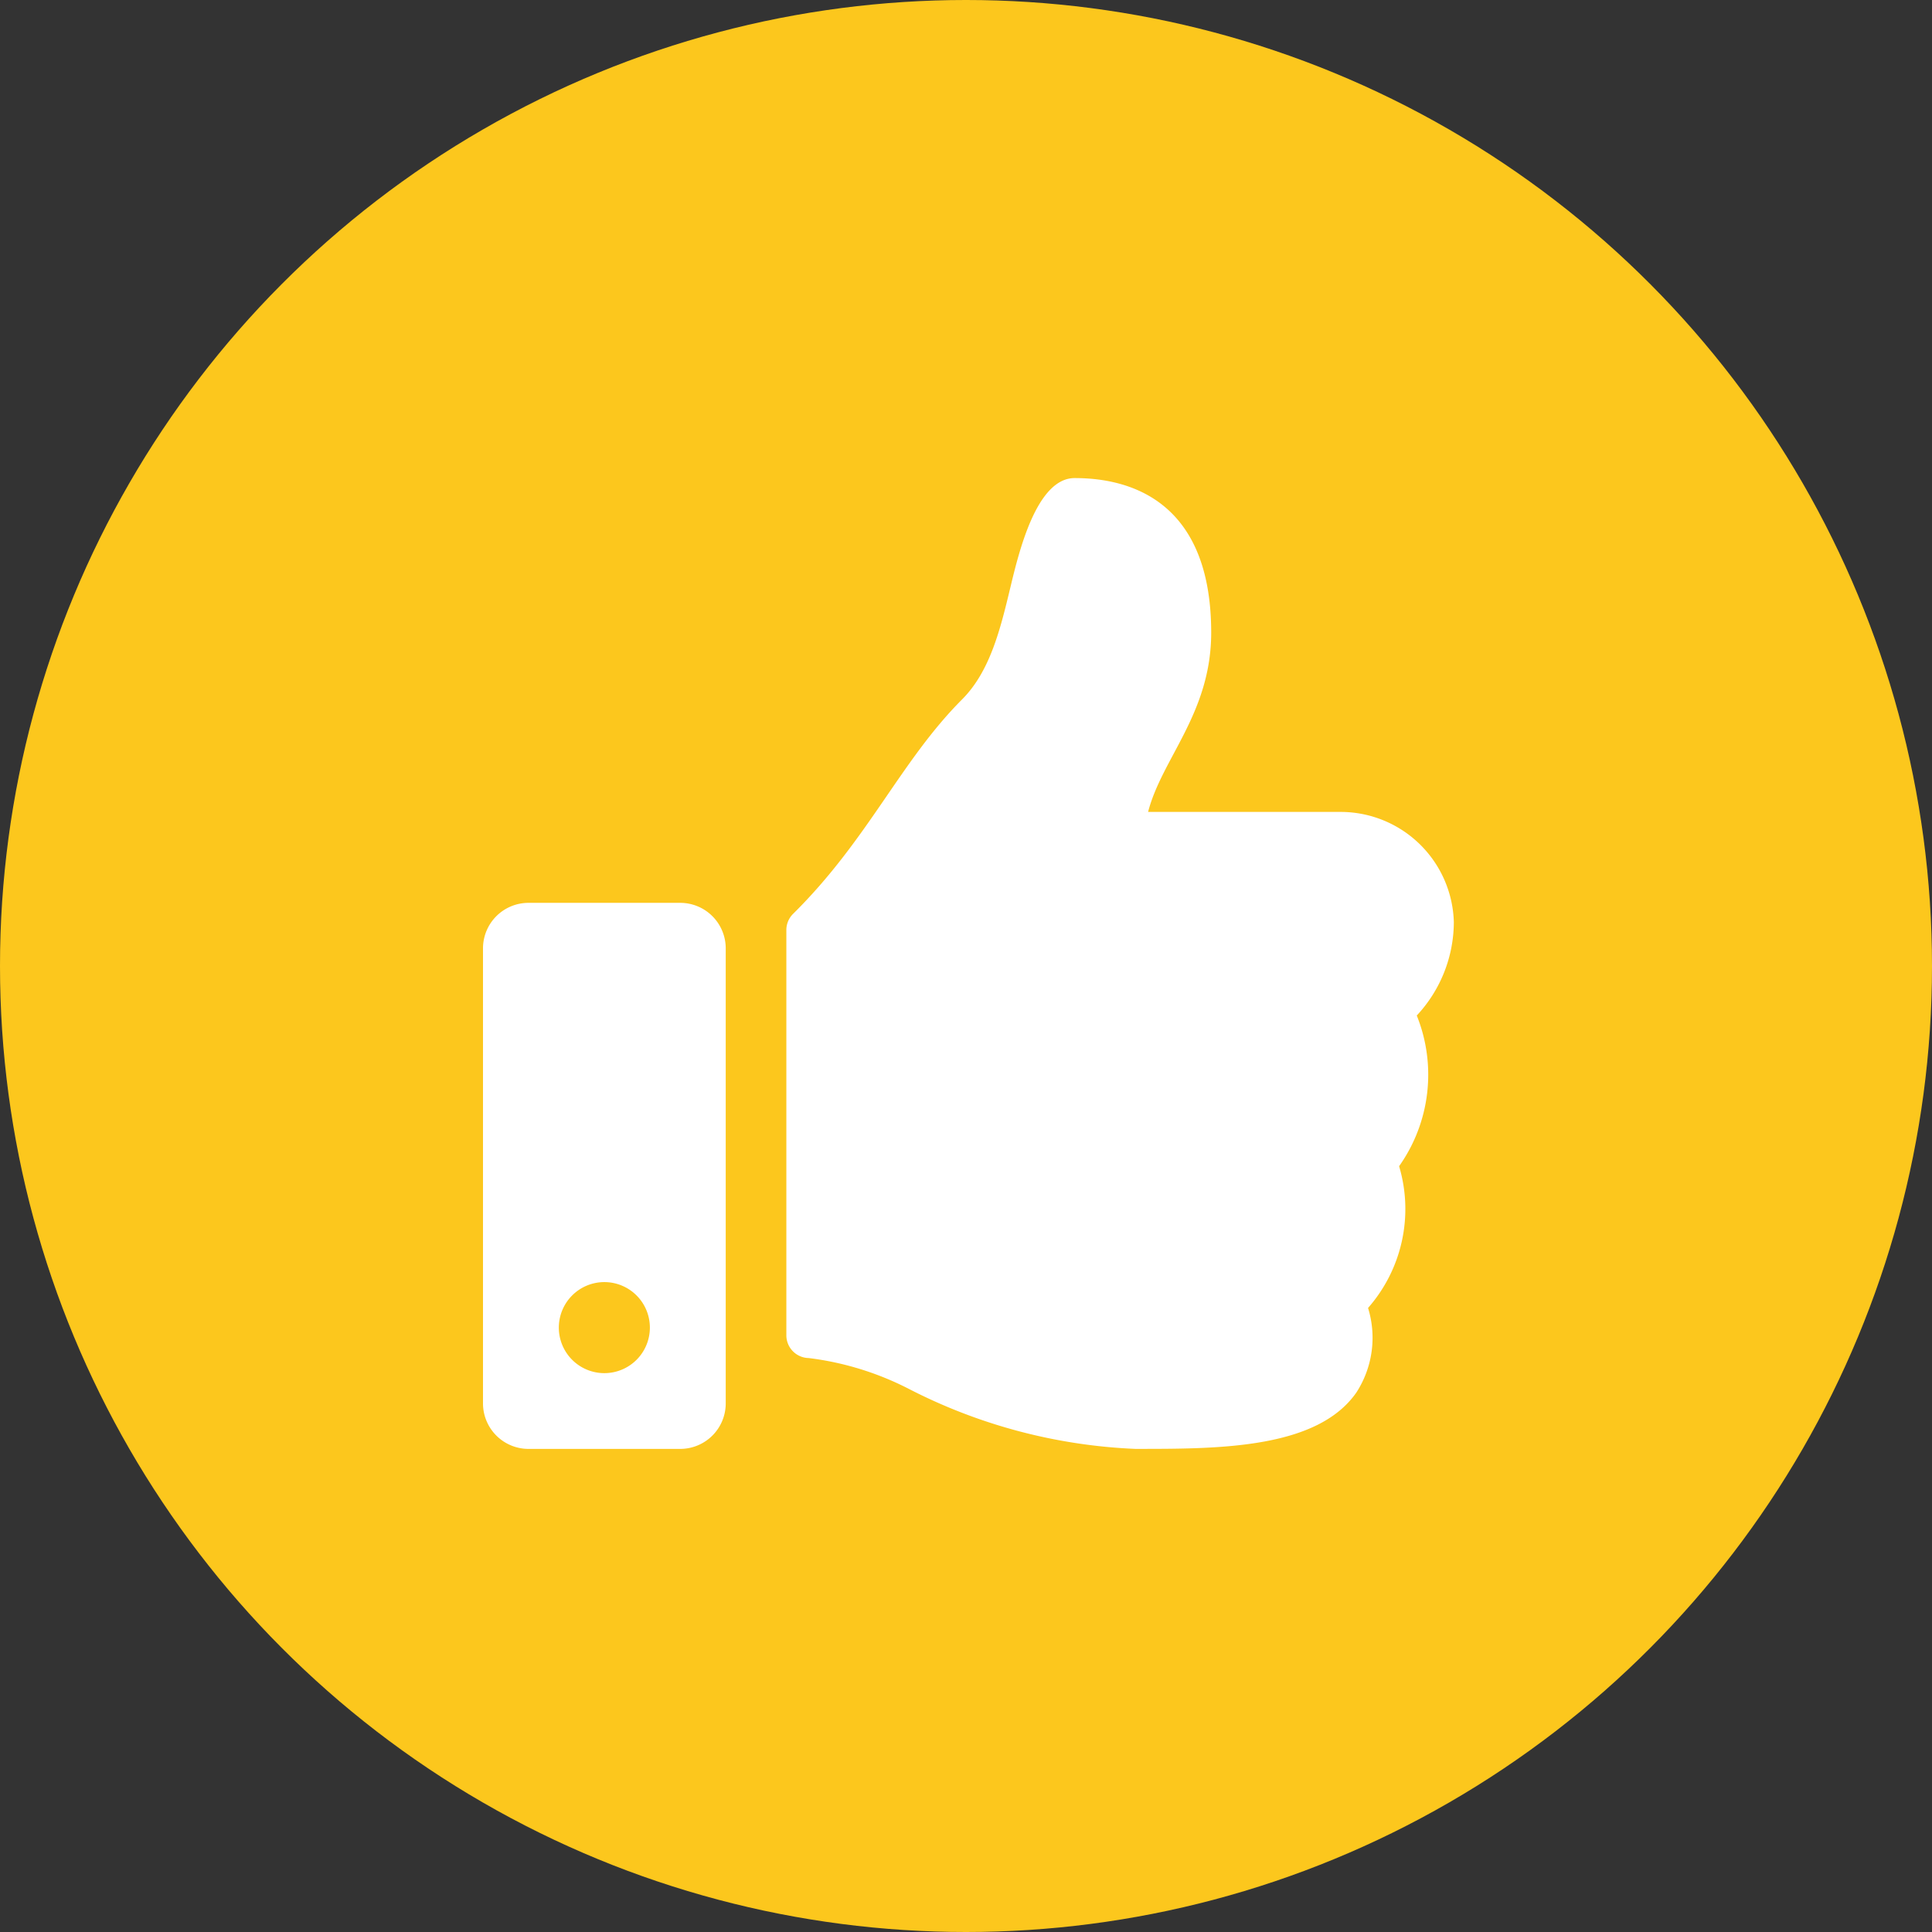 <svg xmlns="http://www.w3.org/2000/svg" width="80" height="80" viewBox="0 0 80 80"><rect x="0" y="0" width="80" height="80" fill="#333333" stroke="none"/><circle cx="40" cy="40" r="40" fill="#fcc71d"/><path d="M8.166,17.589H1.885A1.885,1.885,0,0,0,0,19.474V38.32A1.885,1.885,0,0,0,1.885,40.2H8.166a1.885,1.885,0,0,0,1.885-1.885V19.474A1.885,1.885,0,0,0,8.166,17.589ZM5.026,37.063A1.885,1.885,0,1,1,6.91,35.179,1.885,1.885,0,0,1,5.026,37.063ZM30.153,6.4c0,3.331-2.039,5.2-2.613,7.424h7.988A4.692,4.692,0,0,1,40.2,18.382a5.685,5.685,0,0,1-1.526,3.863l-.009.009a6.559,6.559,0,0,1-.731,6.24,6.209,6.209,0,0,1-1.286,5.87,4.169,4.169,0,0,1-.483,3.5c-1.6,2.3-5.575,2.335-8.934,2.335h-.223a22.542,22.542,0,0,1-9.388-2.491,12.358,12.358,0,0,0-4.134-1.27.943.943,0,0,1-.925-.942V18.714a.941.941,0,0,1,.279-.669c3.111-3.074,4.448-6.328,7-8.882C21,8,21.426,6.24,21.835,4.538,22.184,3.085,22.915,0,24.5,0,26.384,0,30.153.628,30.153,6.4Z" transform="translate(20 19.796)" fill="#fff"/></svg>